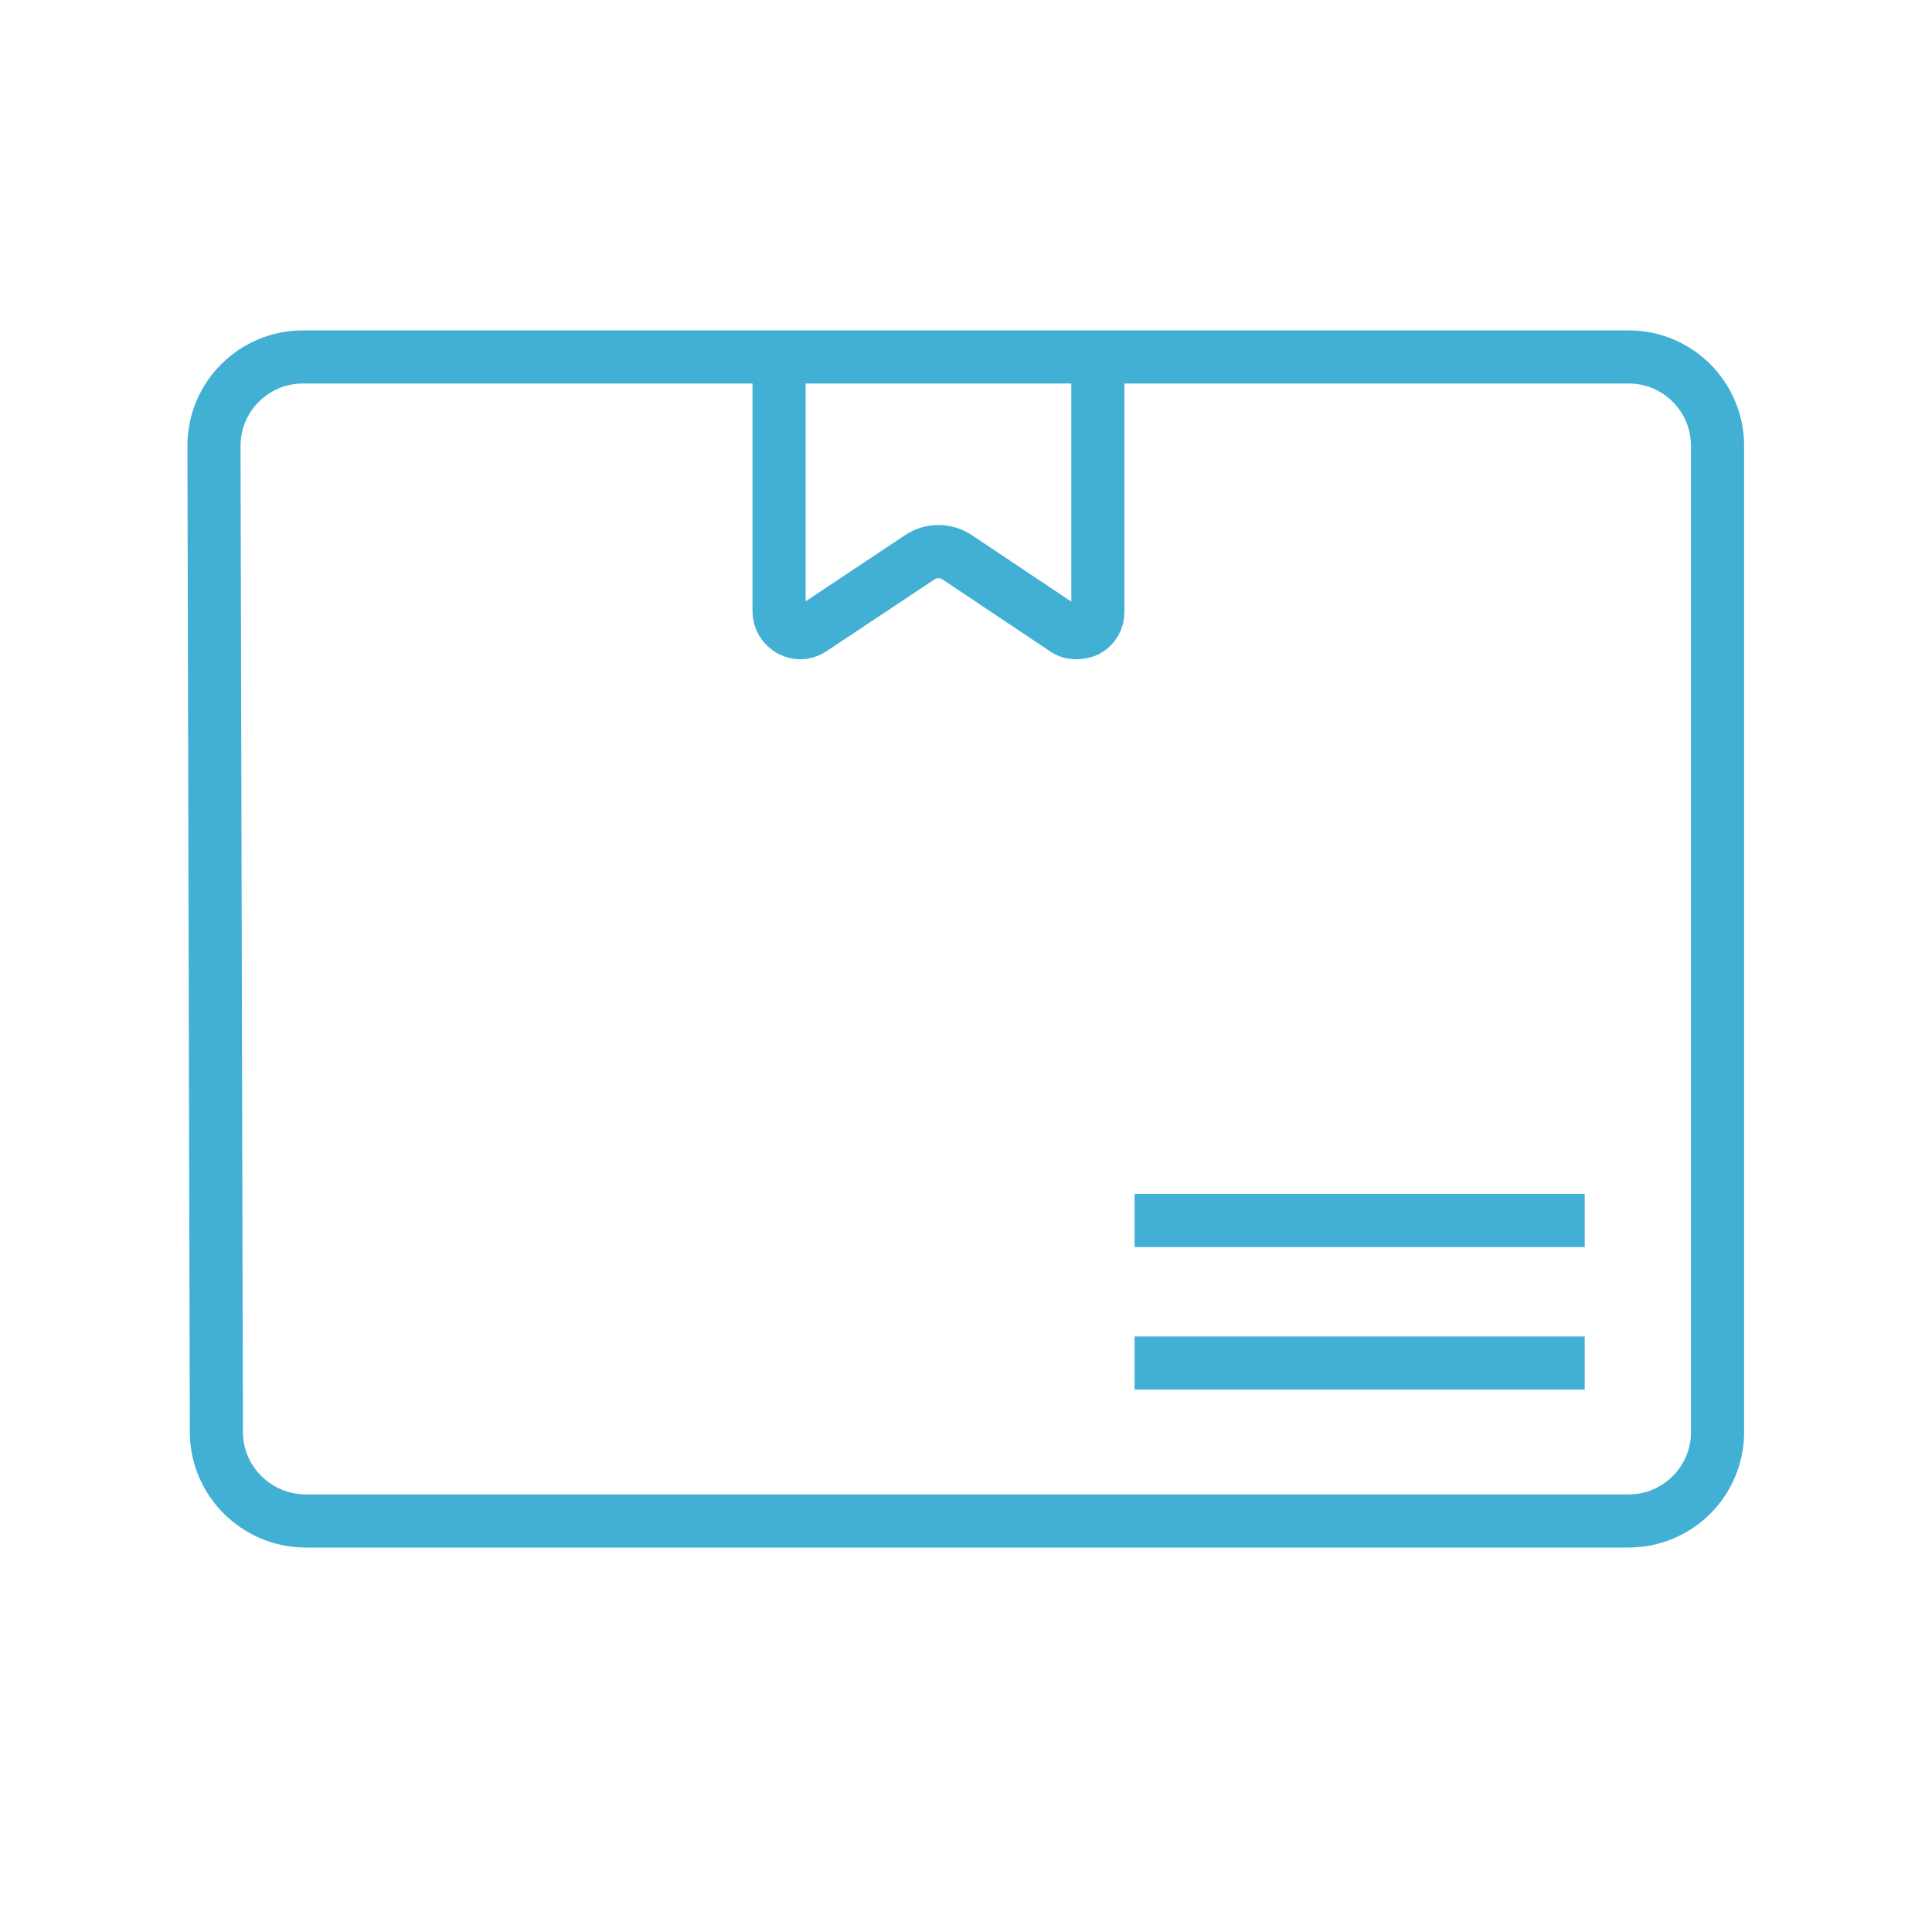<?xml version="1.0" encoding="UTF-8"?>
<svg id="Layer_1" data-name="Layer 1" xmlns="http://www.w3.org/2000/svg" viewBox="0 0 40 40">
  <defs>
    <style>
      .cls-1 {
        fill: none;
        stroke: #42b0d5;
        stroke-miterlimit: 10;
        stroke-width: 1.1px;
      }
    </style>
  </defs>
  <g>
    <line class="cls-1" x1="32.81" y1="25.27" x2="23.49" y2="25.27"/>
    <line class="cls-1" x1="32.81" y1="28.22" x2="23.49" y2="28.22"/>
  </g>
  <path class="cls-1" d="M33.34,7.39h.38c1.02,0,1.84.83,1.84,1.84v20.42c0,1.02-.83,1.84-1.84,1.84H6.33c-1.02,0-1.85-.83-1.85-1.84l-.05-20.42c0-1.02.83-1.84,1.84-1.84h27.07Z"/>
  <path class="cls-1" d="M16.13,7.39v5.27c0,.16.09.31.24.39.06.03.13.05.2.05.08,0,.17-.03.23-.07l2.24-1.49c.12-.08.25-.12.39-.12s.27.04.39.12l2.23,1.49c.07.05.15.07.24.07.07,0,.15-.02.22-.05.14-.08.22-.22.22-.38v-5.27"/>
</svg>